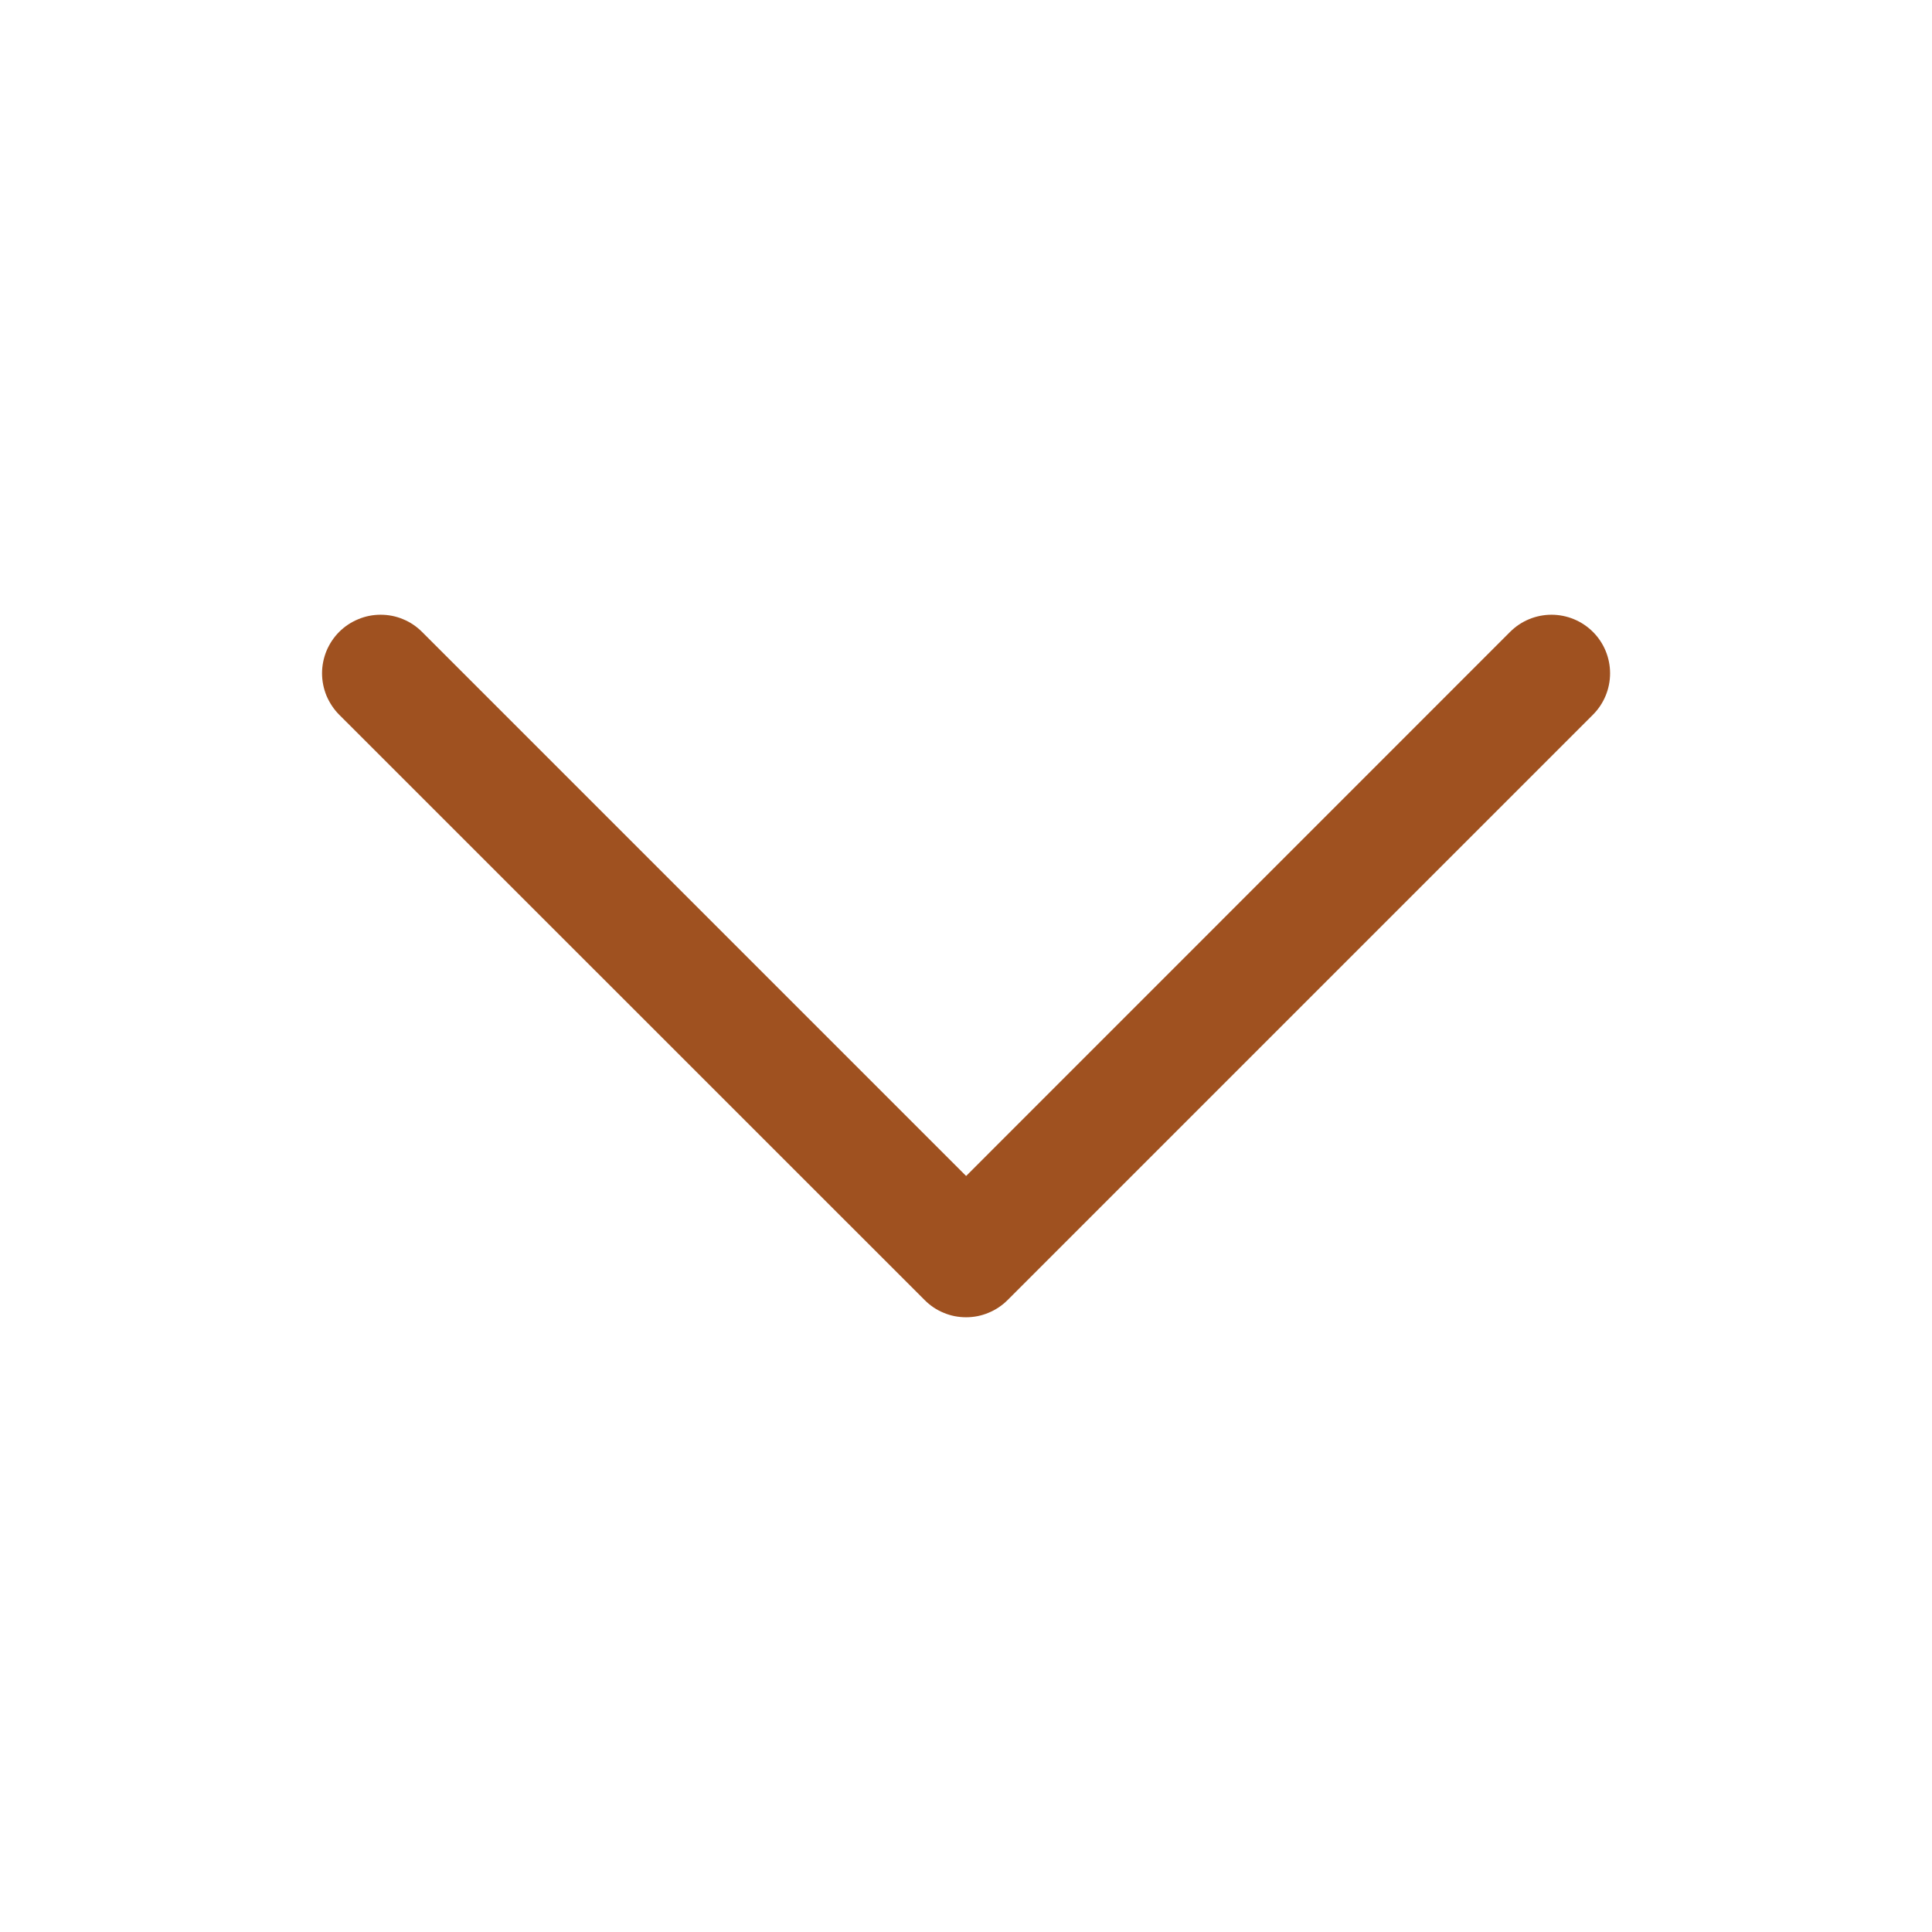 <svg width="16" height="16" viewBox="0 0 16 16" fill="none" xmlns="http://www.w3.org/2000/svg">
<path d="M7.658 10.767L2.809 5.919C2.764 5.874 2.729 5.82 2.704 5.762C2.68 5.703 2.667 5.64 2.667 5.576C2.667 5.512 2.68 5.449 2.704 5.39C2.729 5.331 2.764 5.278 2.809 5.233C2.854 5.188 2.908 5.152 2.967 5.128C3.026 5.103 3.089 5.091 3.152 5.091C3.216 5.091 3.279 5.103 3.338 5.128C3.397 5.152 3.45 5.188 3.495 5.233L8.001 9.739L12.506 5.233C12.597 5.142 12.72 5.091 12.849 5.091C12.977 5.091 13.101 5.142 13.192 5.233C13.283 5.324 13.334 5.447 13.334 5.576C13.334 5.705 13.283 5.828 13.192 5.919L8.344 10.767C8.299 10.812 8.245 10.848 8.186 10.872C8.127 10.897 8.064 10.909 8.001 10.909C7.937 10.909 7.874 10.897 7.815 10.872C7.756 10.848 7.703 10.812 7.658 10.767Z" fill="#9F5120"/>
</svg>
